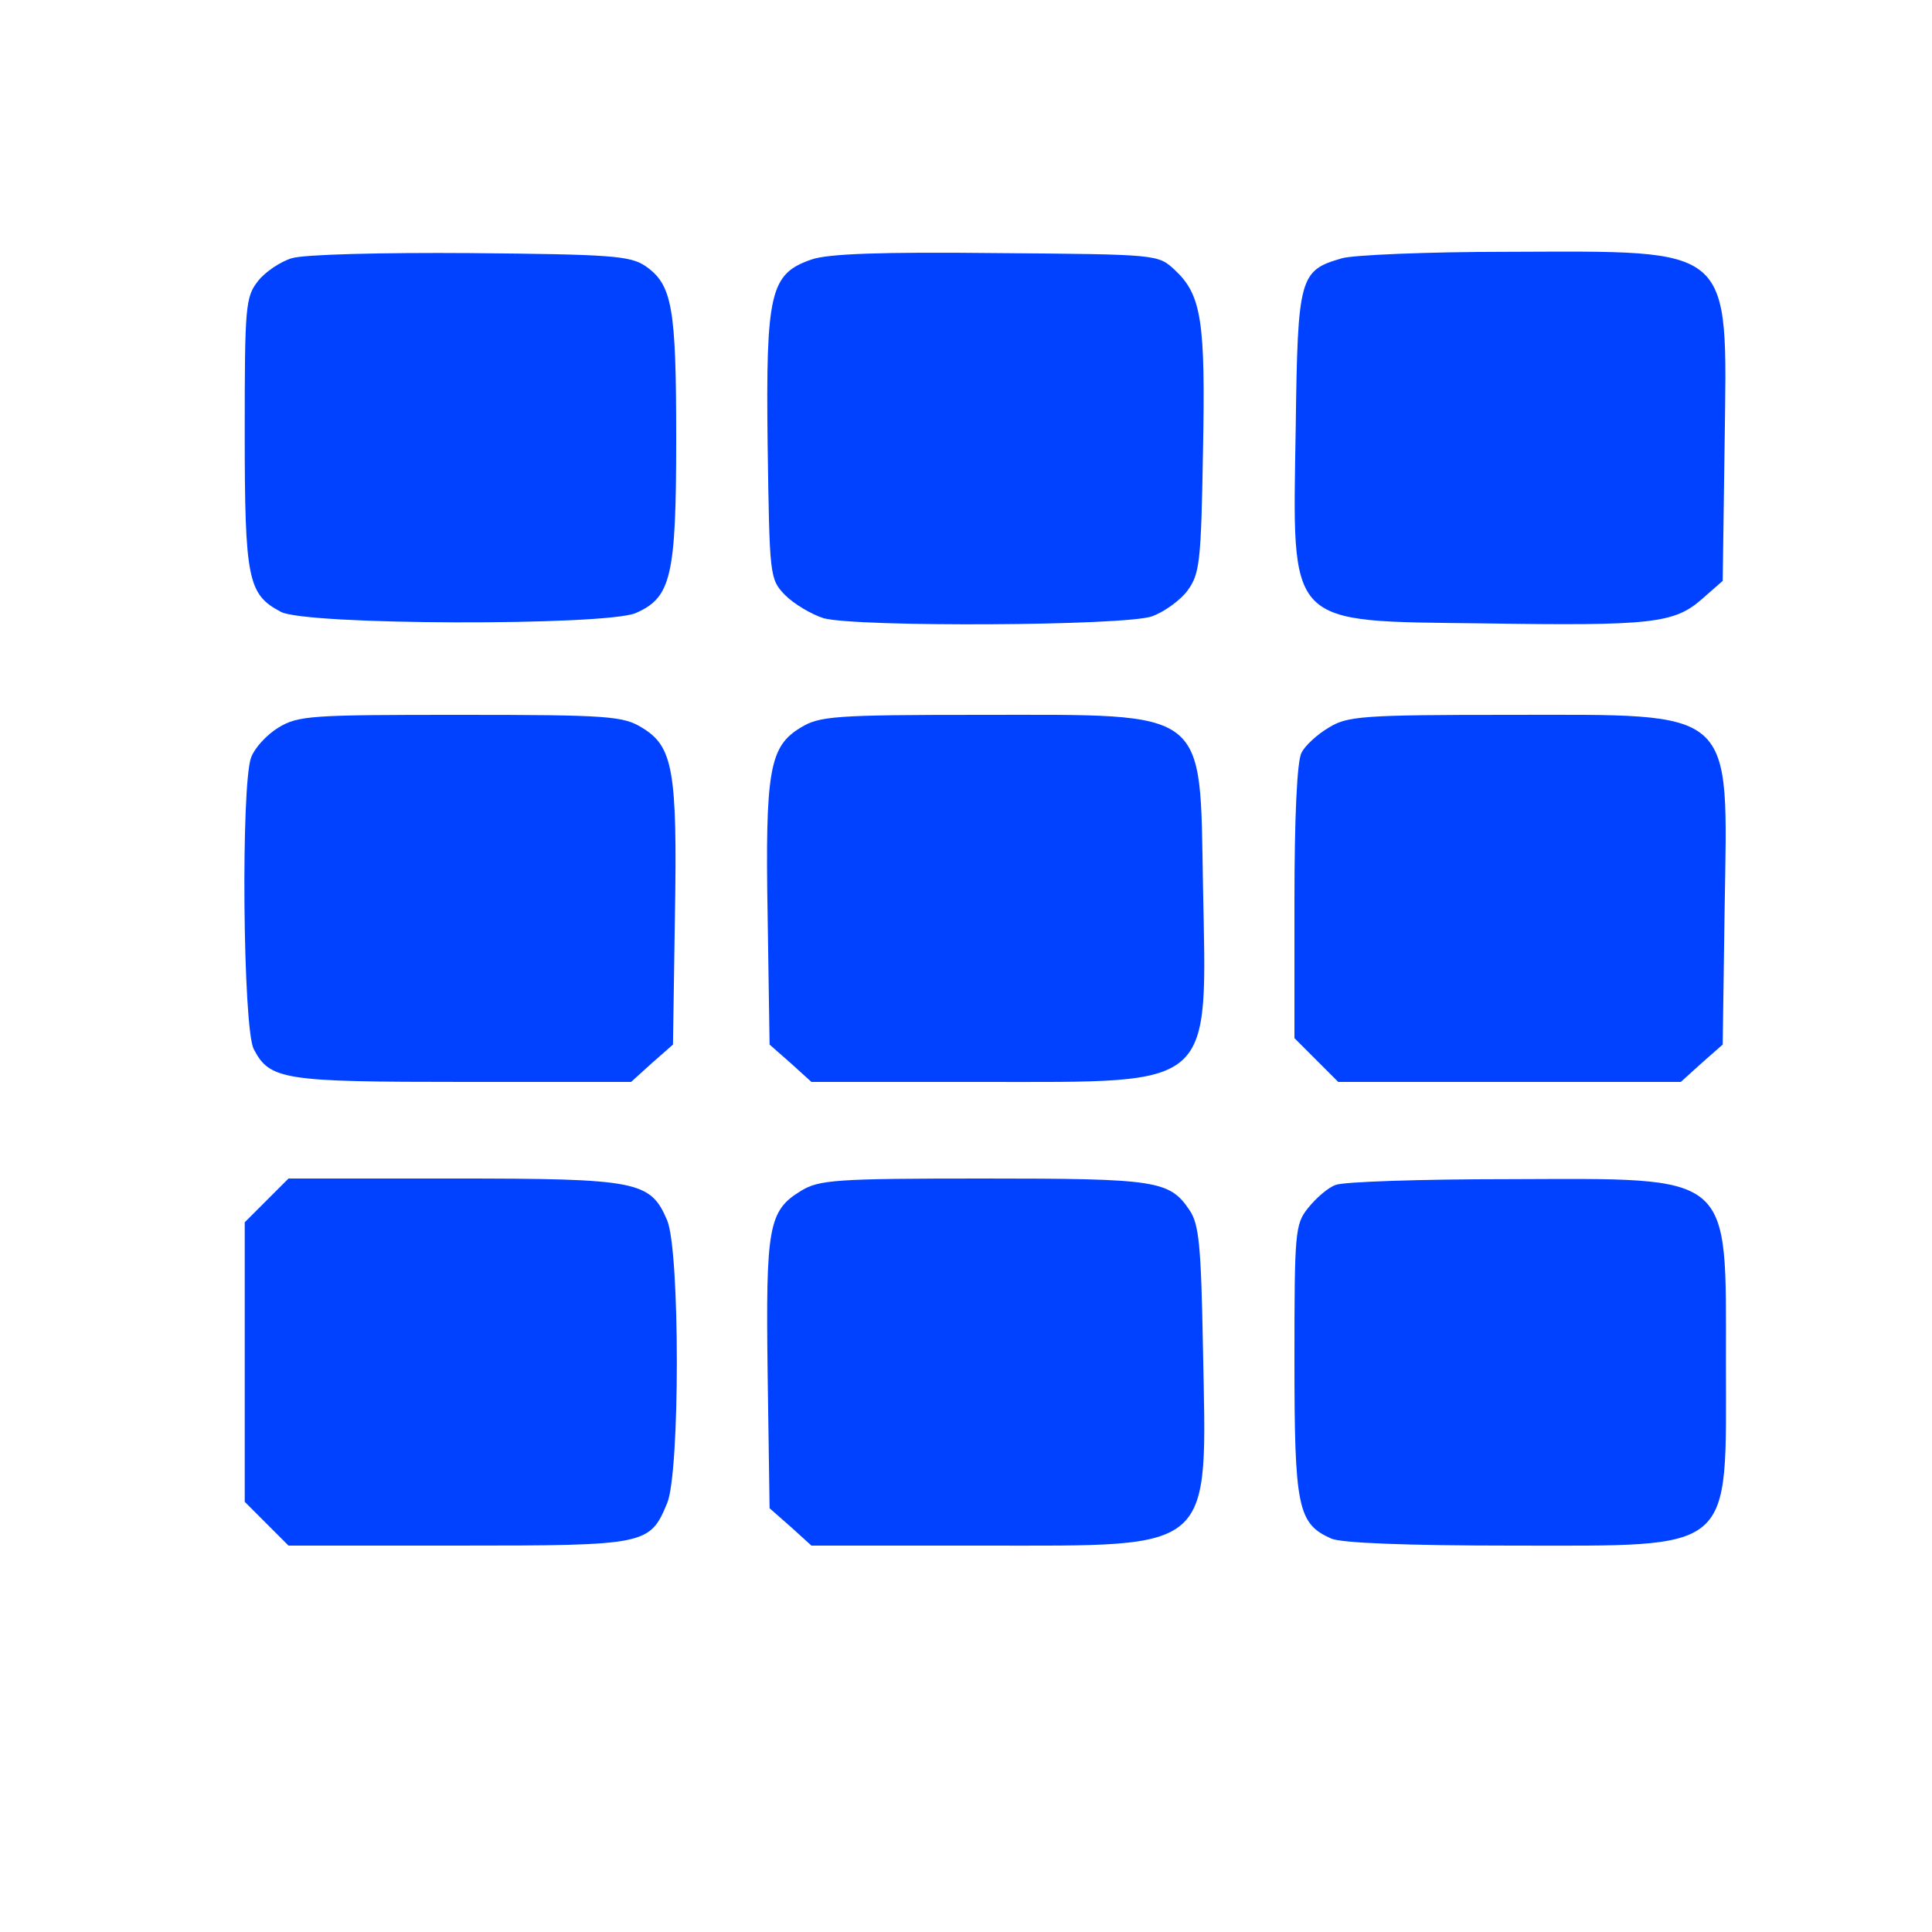 <?xml version="1.0" standalone="no"?>
<!DOCTYPE svg PUBLIC "-//W3C//DTD SVG 20010904//EN"
 "http://www.w3.org/TR/2001/REC-SVG-20010904/DTD/svg10.dtd">
<svg version="1.0" xmlns="http://www.w3.org/2000/svg"
 width="300pt" height="300pt" viewBox="0 0 300 300"
 preserveAspectRatio="xMidYMid meet">

<g transform="translate(0,300) scale(0.1,-0.1)"
fill="#0042ff" stroke="none">
<path d="M453 2599 c-17 -5 -41 -21 -52 -35 -20 -25 -21 -40 -21 -236 0 -228
5 -251 56 -278 38 -21 503 -22 551 -2 55 24 63 56 63 270 0 205 -6 240 -48
269 -24 16 -54 18 -272 20 -135 1 -259 -2 -277 -8z"/>
<path d="M1260 2597 c-64 -22 -71 -51 -68 -289 3 -203 3 -207 27 -232 14 -14
41 -30 60 -36 52 -14 468 -12 510 3 19 7 44 25 55 40 19 26 21 44 24 215 4
203 -2 244 -44 283 -26 24 -26 24 -277 26 -178 2 -262 -1 -287 -10z"/>
<path d="M2084 2599 c-66 -19 -69 -28 -72 -262 -5 -314 -17 -301 292 -305 261
-4 296 0 339 38 l32 28 3 214 c4 310 17 298 -338 297 -124 0 -239 -5 -256 -10z"/>
<path d="M432 1870 c-18 -11 -37 -32 -42 -46 -16 -42 -13 -420 4 -453 25 -48
46 -51 326 -51 l260 0 32 29 33 29 3 199 c4 227 -3 264 -51 293 -29 18 -52 20
-282 20 -232 0 -252 -1 -283 -20z"/>
<path d="M1243 1870 c-48 -29 -55 -66 -51 -293 l3 -199 33 -29 32 -29 266 0
c363 0 348 -13 342 305 -5 277 11 265 -345 265 -228 0 -251 -2 -280 -20z"/>
<path d="M2063 1870 c-17 -10 -37 -28 -42 -39 -7 -12 -11 -101 -11 -231 l0
-212 34 -34 34 -34 266 0 266 0 32 29 33 29 3 211 c5 315 20 301 -335 301
-228 0 -251 -2 -280 -20z"/>
<path d="M414 1136 l-34 -34 0 -217 0 -217 34 -34 34 -34 264 0 c292 0 297 1
324 66 20 48 20 391 0 439 -26 61 -45 65 -332 65 l-256 0 -34 -34z"/>
<path d="M1244 1151 c-51 -31 -55 -56 -52 -285 l3 -208 33 -29 32 -29 266 0
c363 0 348 -13 342 305 -3 161 -6 194 -21 216 -31 46 -51 49 -320 49 -229 0
-255 -2 -283 -19z"/>
<path d="M2074 1160 c-12 -4 -31 -21 -43 -36 -20 -25 -21 -37 -21 -236 0 -228
5 -254 57 -277 15 -7 118 -11 281 -11 349 0 332 -14 332 285 0 297 14 285
-337 284 -136 0 -258 -4 -269 -9z"/>
</g>
</svg>

